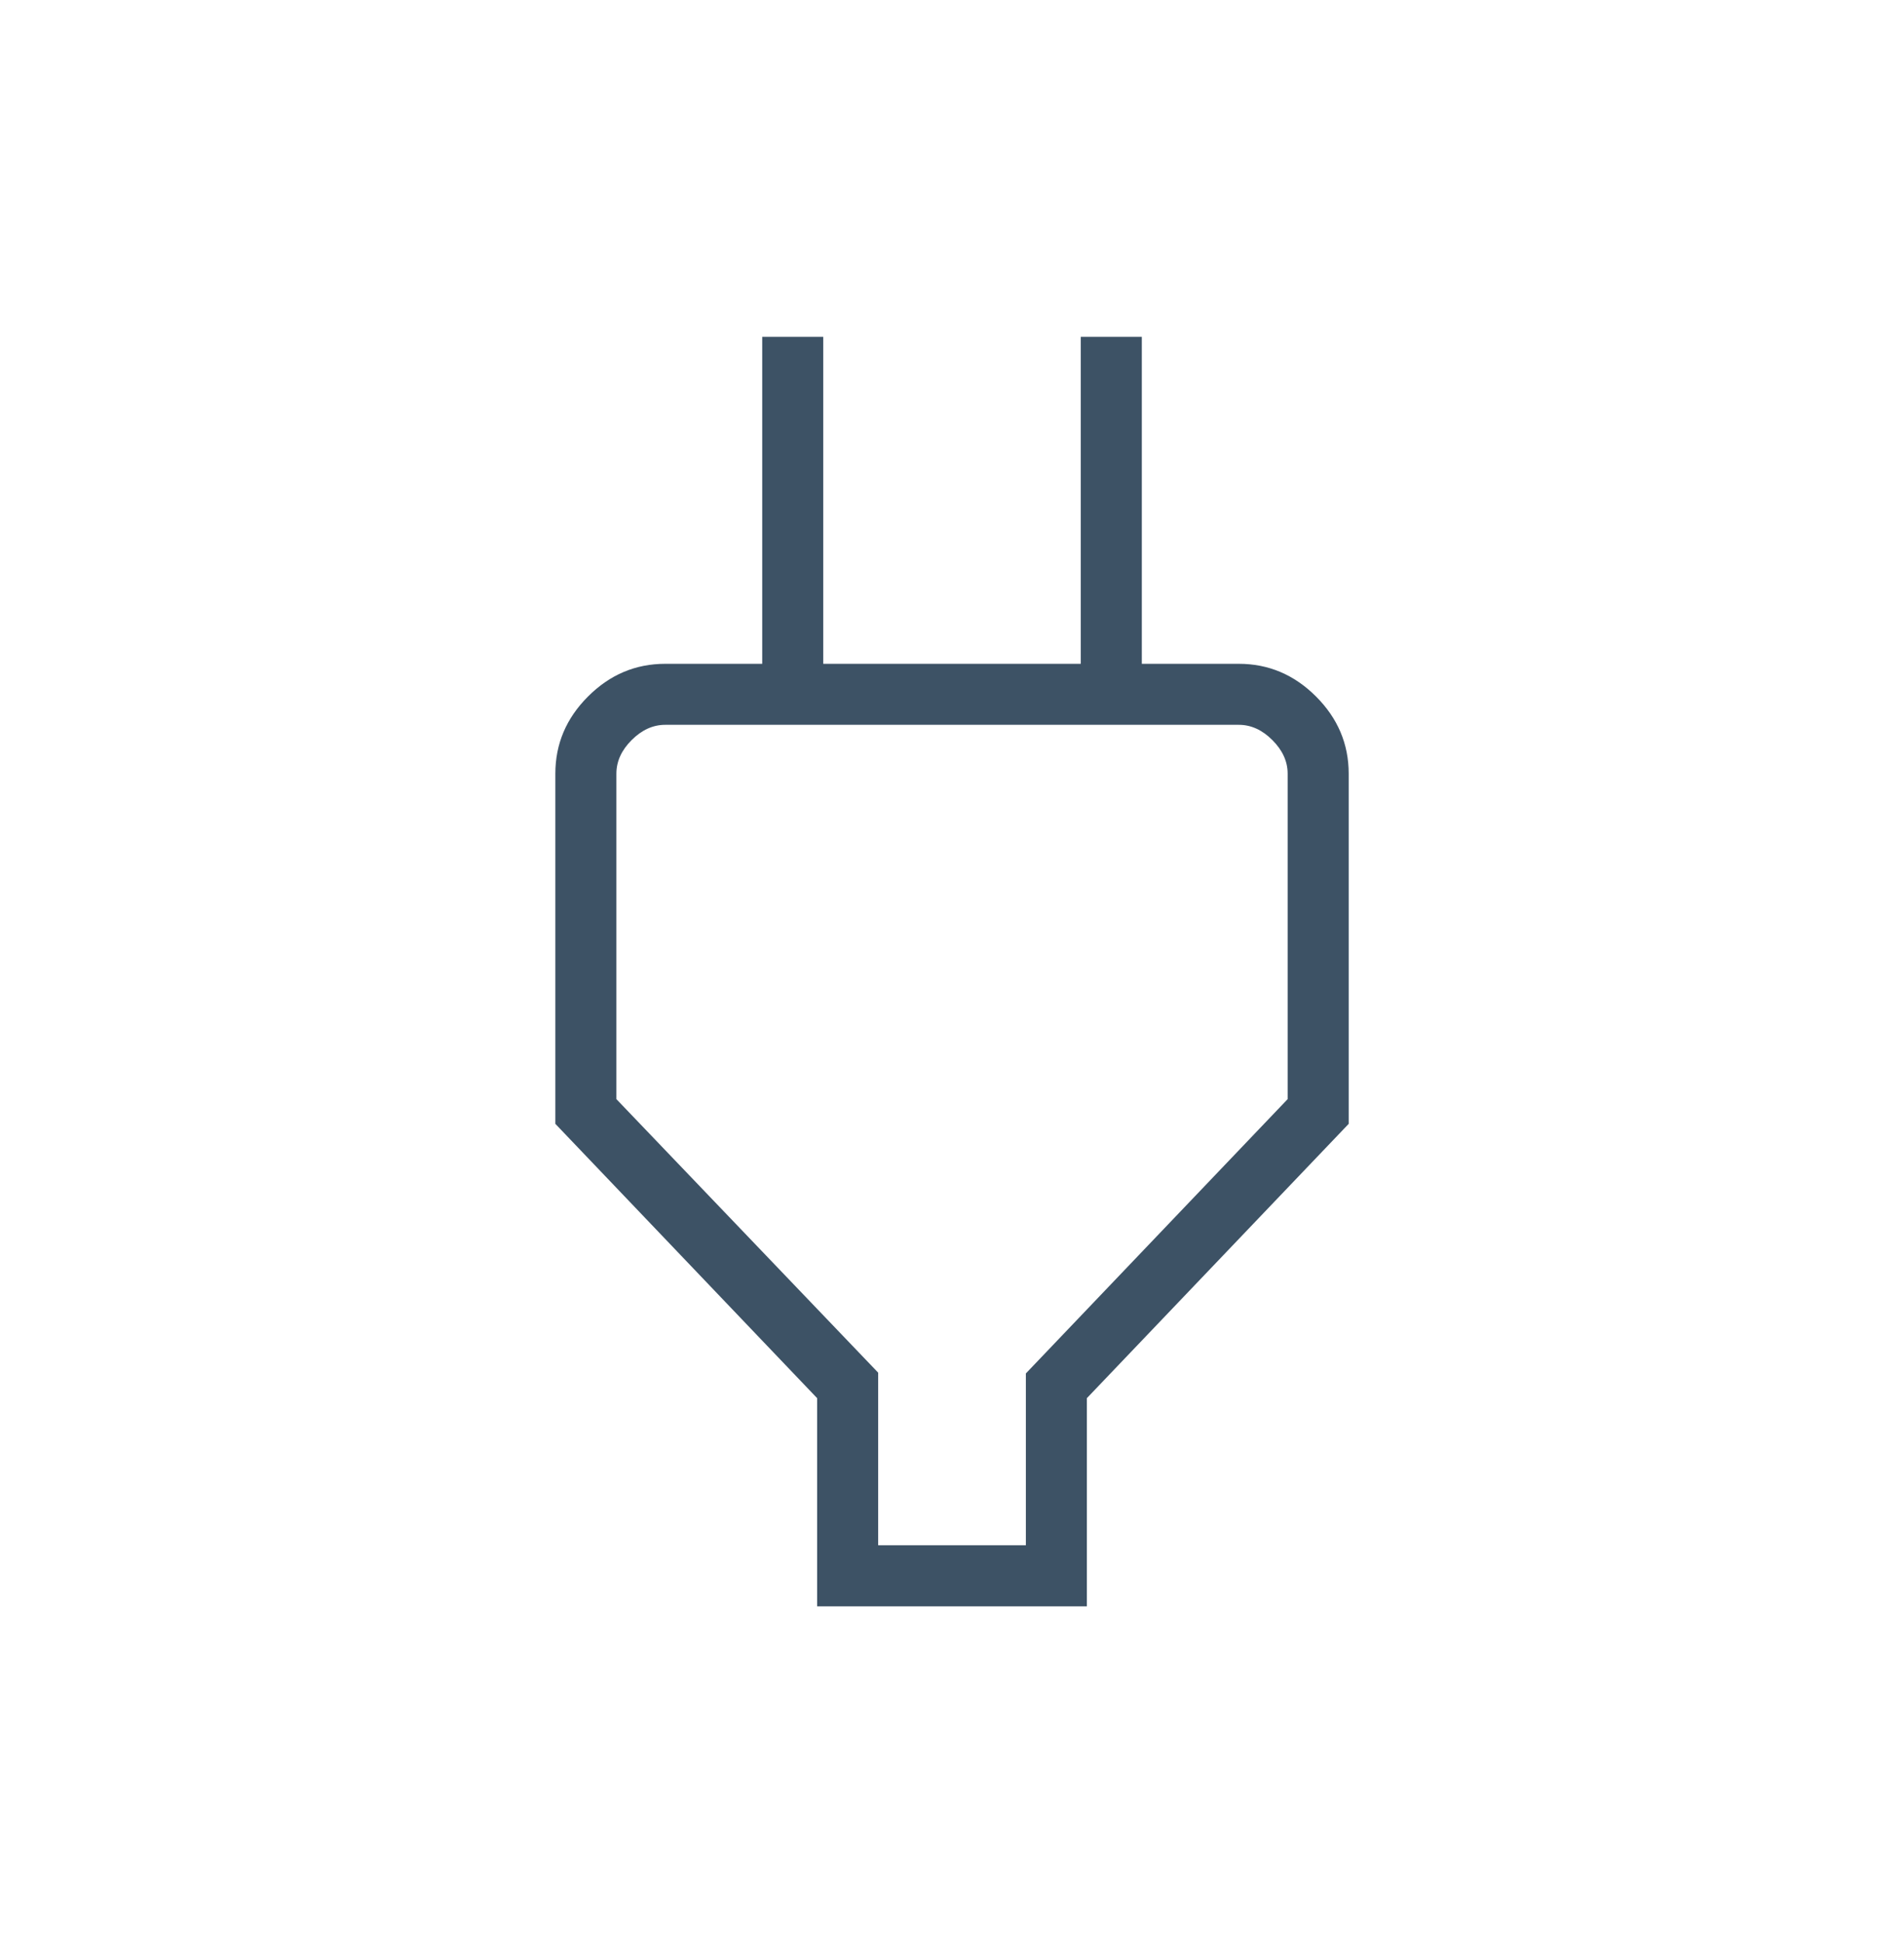 <?xml version="1.0" encoding="UTF-8"?>
<svg xmlns="http://www.w3.org/2000/svg" width="49" height="50" viewBox="0 0 49 50" fill="none">
  <path d="M22.6 39.764H26.401V35.343L33.138 28.284V19.909C33.138 19.595 33.007 19.307 32.745 19.045C32.484 18.783 32.196 18.652 31.882 18.652H17.119C16.805 18.652 16.517 18.783 16.255 19.045C15.993 19.307 15.863 19.595 15.863 19.909V28.284L22.6 35.323V39.764ZM21.029 41.335V35.979L14.292 28.92V19.909C14.292 19.145 14.572 18.483 15.133 17.923C15.693 17.362 16.355 17.082 17.119 17.082H20.401L19.616 17.867V8.668H21.186V17.082H27.814V8.668H29.385V17.867L28.599 17.082H31.882C32.645 17.082 33.307 17.362 33.868 17.923C34.428 18.483 34.709 19.145 34.709 19.909V28.92L27.971 35.979V41.335H21.029Z" fill="#3D5265"></path>
</svg>
